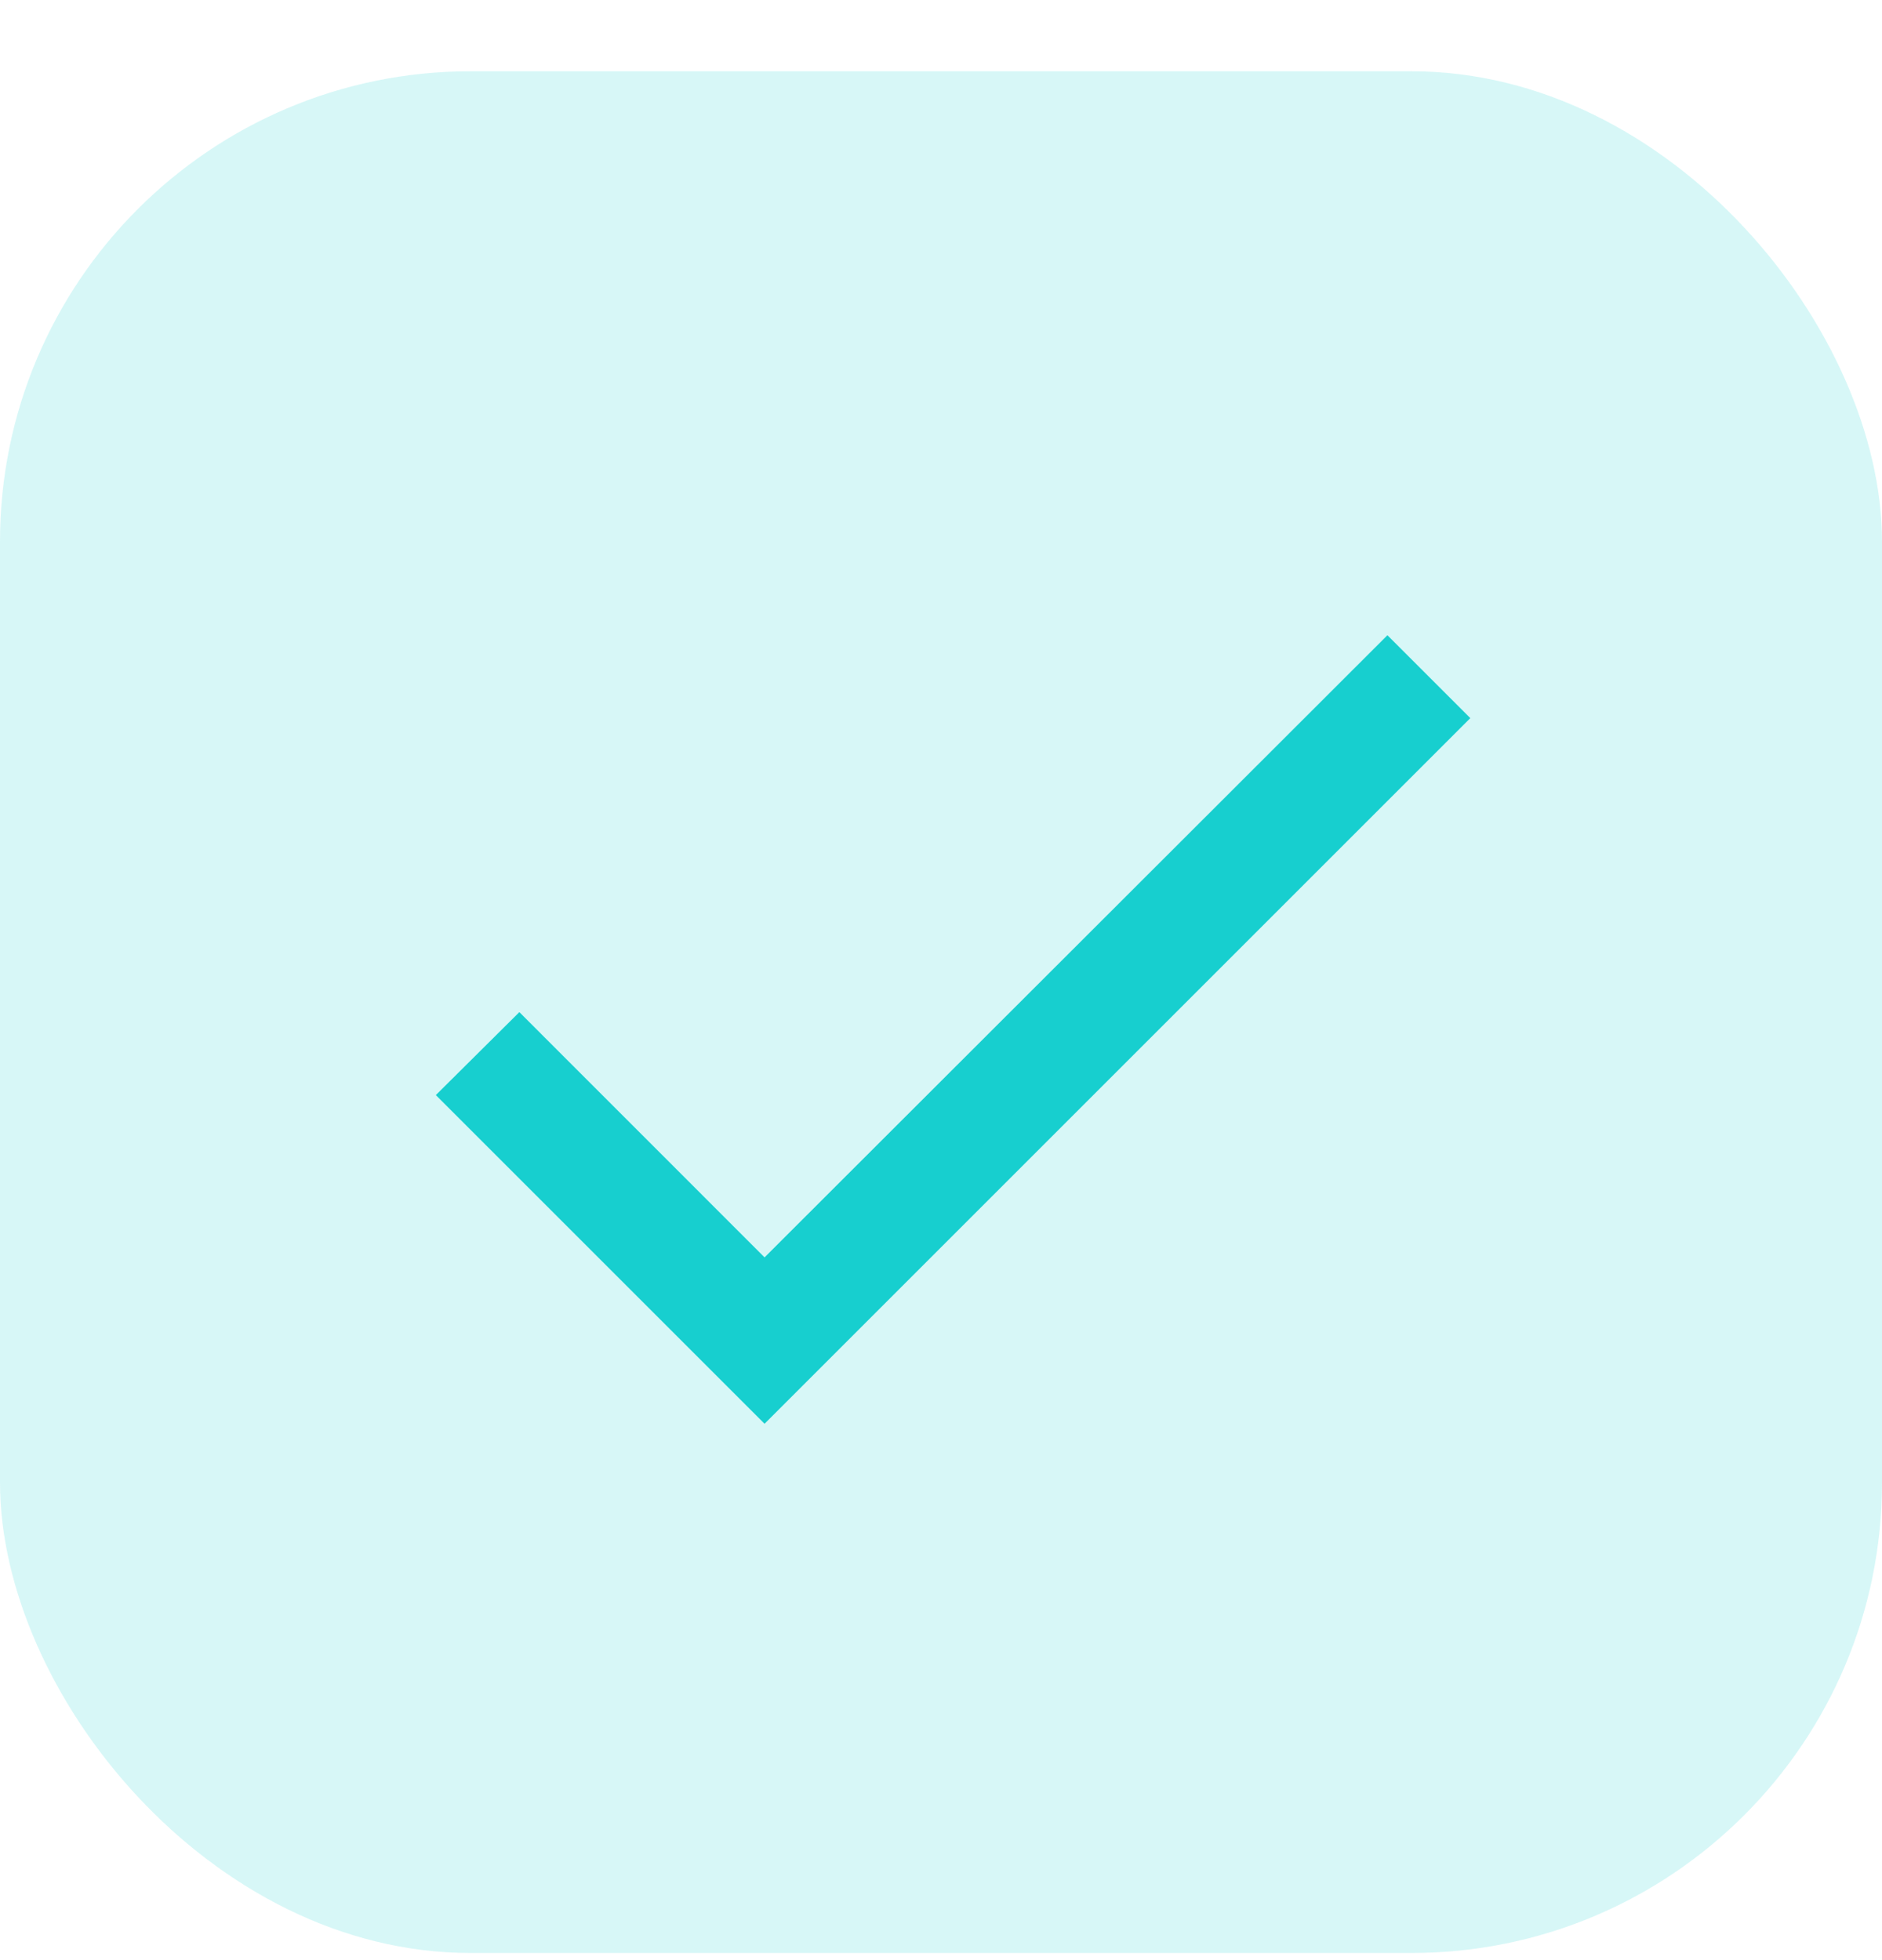 <svg width="24" height="25" viewBox="0 0 24 25" fill="none" xmlns="http://www.w3.org/2000/svg">
<rect y="0.909" width="24" height="24" rx="6" fill="#17CFCF" fill-opacity="0.17"/>
<path d="M9.75 16.037L6.623 12.909L5.558 13.967L9.75 18.159L18.75 9.159L17.693 8.102L9.75 16.037Z" fill="#17CFCF"/>
</svg>
